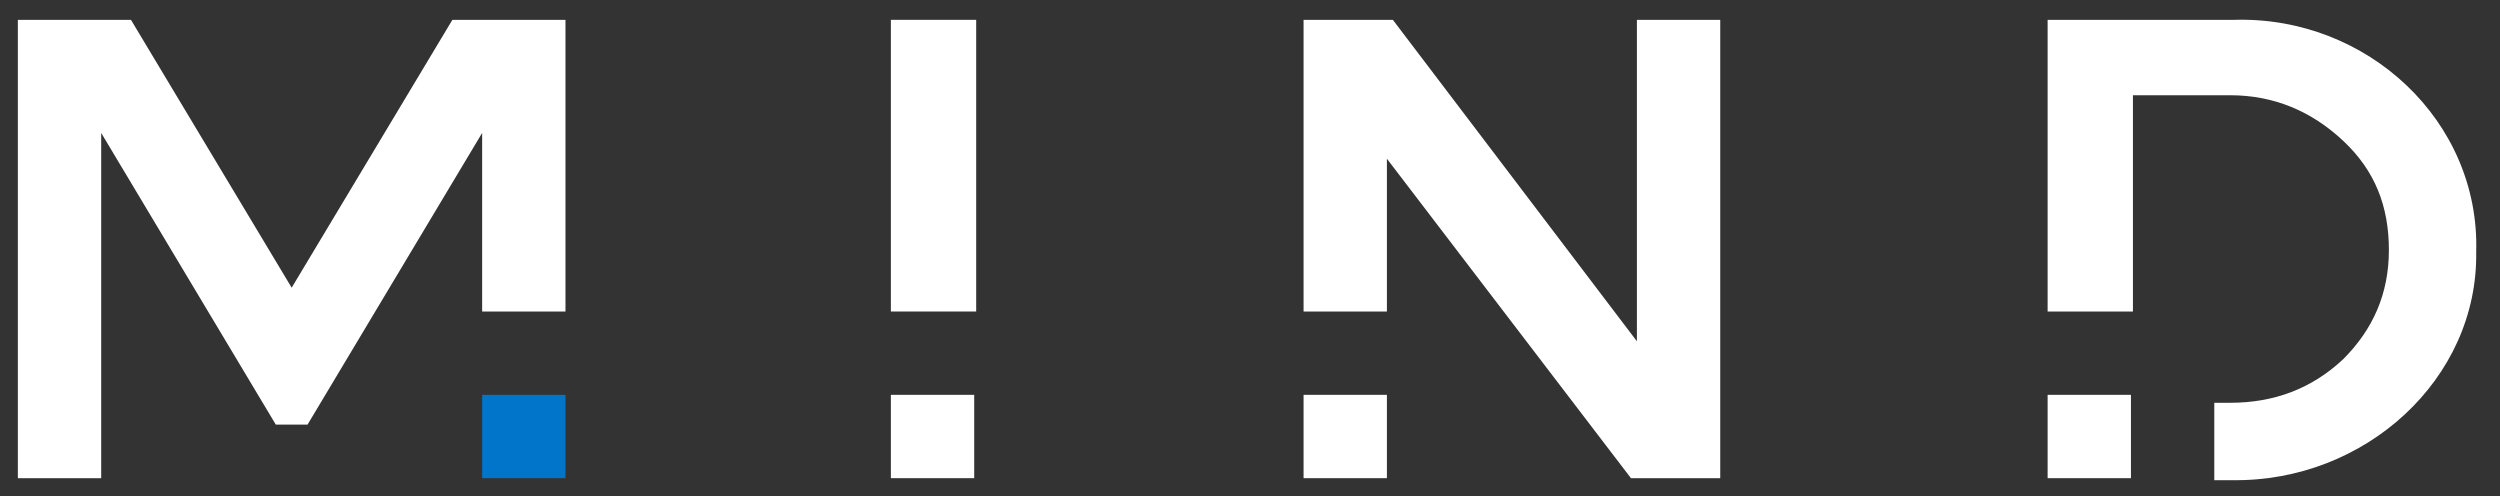<?xml version="1.0" encoding="utf-8"?>
<!-- Generator: Adobe Illustrator 27.0.1, SVG Export Plug-In . SVG Version: 6.00 Build 0)  -->
<svg version="1.1" id="Layer_1" xmlns="http://www.w3.org/2000/svg" xmlns:xlink="http://www.w3.org/1999/xlink" x="0px" y="0px"
	 viewBox="0 0 126 25" style="enable-background:new 0 0 126 25;" xml:space="preserve">
<rect x="0" y="0" width="126" height="25" fill="#333333" stroke="none"/>
<style type="text/css">
	.st0{fill:#FFFFFF;}
	.st1{fill:#0075C9;}
</style>
<g>
	<rect x="103.2" y="19.9" class="st0" width="4.2" height="4.2"/>
	<path class="st0" d="M112.6,1h-9.4v14.7h4.3V4.8h4.9c2.2,0,4.1,0.8,5.7,2.3c1.6,1.5,2.3,3.3,2.3,5.5c0,2.2-0.8,4-2.3,5.5
		c-1.6,1.5-3.5,2.2-5.7,2.2h-0.8v3.9h0.9c6.7,0.1,12.4-5.1,12.3-11.5C125,6.1,119.3,0.8,112.6,1"/>
	<rect x="24.3" y="19.9" class="st1" width="4.2" height="4.2"/>
	<polygon class="st0" points="22.8,1 14.7,14.5 6.6,1 0.9,1 0.9,24.1 5.1,24.1 5.1,6.7 13.9,21.4 15.5,21.4 24.3,6.7 24.3,15.7 
		28.5,15.7 28.5,1 	"/>
	<rect x="44.9" y="19.9" class="st0" width="4.2" height="4.2"/>
	<rect x="44.9" y="1" class="st0" width="4.3" height="14.7"/>
	<rect x="65.7" y="19.9" class="st0" width="4.2" height="4.2"/>
	<polygon class="st0" points="82.5,1 82.5,17.2 70.2,1 65.7,1 65.7,15.7 69.9,15.7 69.9,8 82.2,24.1 86.7,24.1 86.7,1 	"/>
</g>
</svg>
